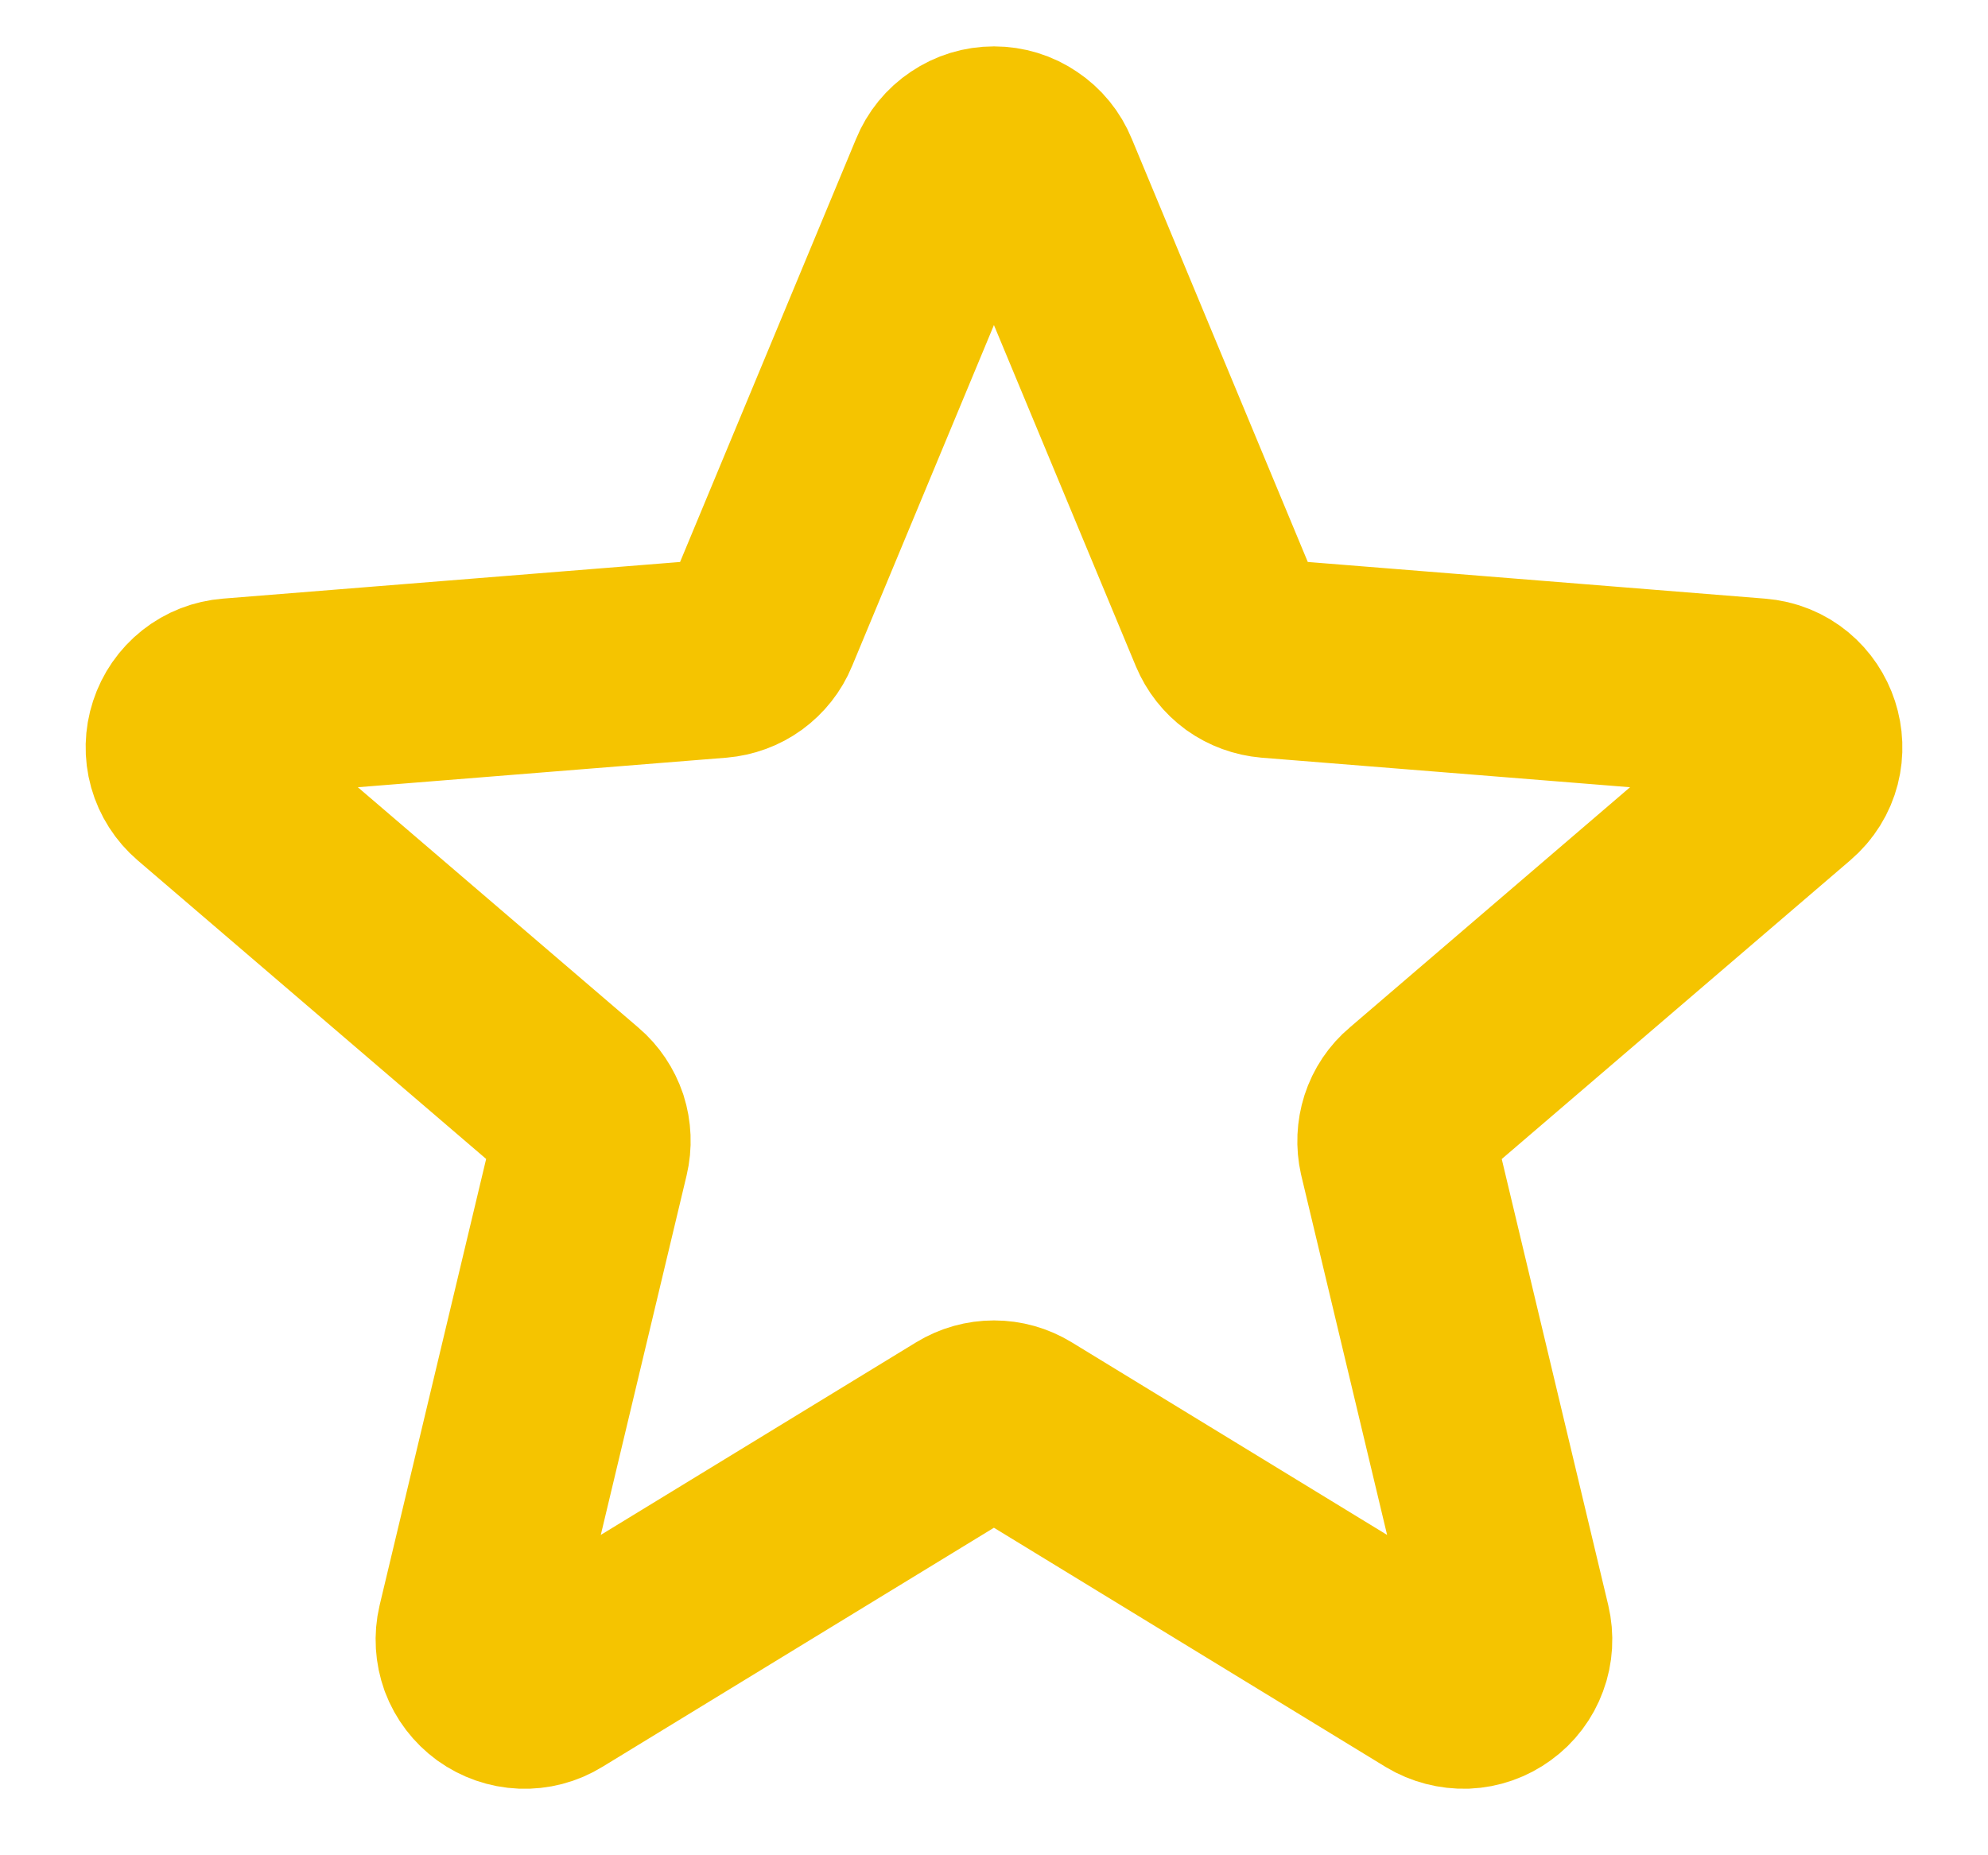 <svg width="15" height="14" viewBox="0 0 15 14" fill="none" xmlns="http://www.w3.org/2000/svg">
<path d="M7.153 1.333C7.181 1.264 7.229 1.205 7.291 1.164C7.353 1.122 7.425 1.1 7.5 1.1C7.574 1.1 7.647 1.122 7.708 1.164C7.77 1.205 7.818 1.264 7.846 1.333L9.263 4.74C9.29 4.804 9.333 4.859 9.389 4.9C9.445 4.94 9.511 4.964 9.58 4.97L13.258 5.265C13.591 5.291 13.726 5.707 13.472 5.923L10.67 8.325C10.617 8.369 10.578 8.428 10.557 8.493C10.536 8.559 10.533 8.629 10.548 8.696L11.405 12.286C11.422 12.358 11.418 12.434 11.392 12.503C11.367 12.572 11.321 12.633 11.261 12.676C11.201 12.72 11.13 12.745 11.056 12.748C10.982 12.75 10.908 12.731 10.845 12.693L7.695 10.769C7.636 10.733 7.569 10.714 7.5 10.714C7.431 10.714 7.363 10.733 7.304 10.769L4.154 12.693C4.091 12.732 4.018 12.751 3.944 12.748C3.87 12.745 3.799 12.72 3.739 12.677C3.679 12.633 3.633 12.573 3.607 12.504C3.582 12.434 3.577 12.359 3.594 12.287L4.451 8.696C4.467 8.629 4.464 8.559 4.443 8.493C4.421 8.428 4.382 8.369 4.33 8.325L1.527 5.923C1.471 5.875 1.43 5.811 1.41 5.74C1.39 5.669 1.392 5.593 1.415 5.523C1.438 5.452 1.481 5.39 1.539 5.344C1.597 5.298 1.667 5.271 1.741 5.265L5.42 4.97C5.489 4.964 5.555 4.94 5.61 4.9C5.666 4.859 5.71 4.804 5.736 4.74L7.153 1.333Z" stroke="#F5C400" stroke-width="1.5" stroke-linecap="round" stroke-linejoin="round"/>
</svg>
